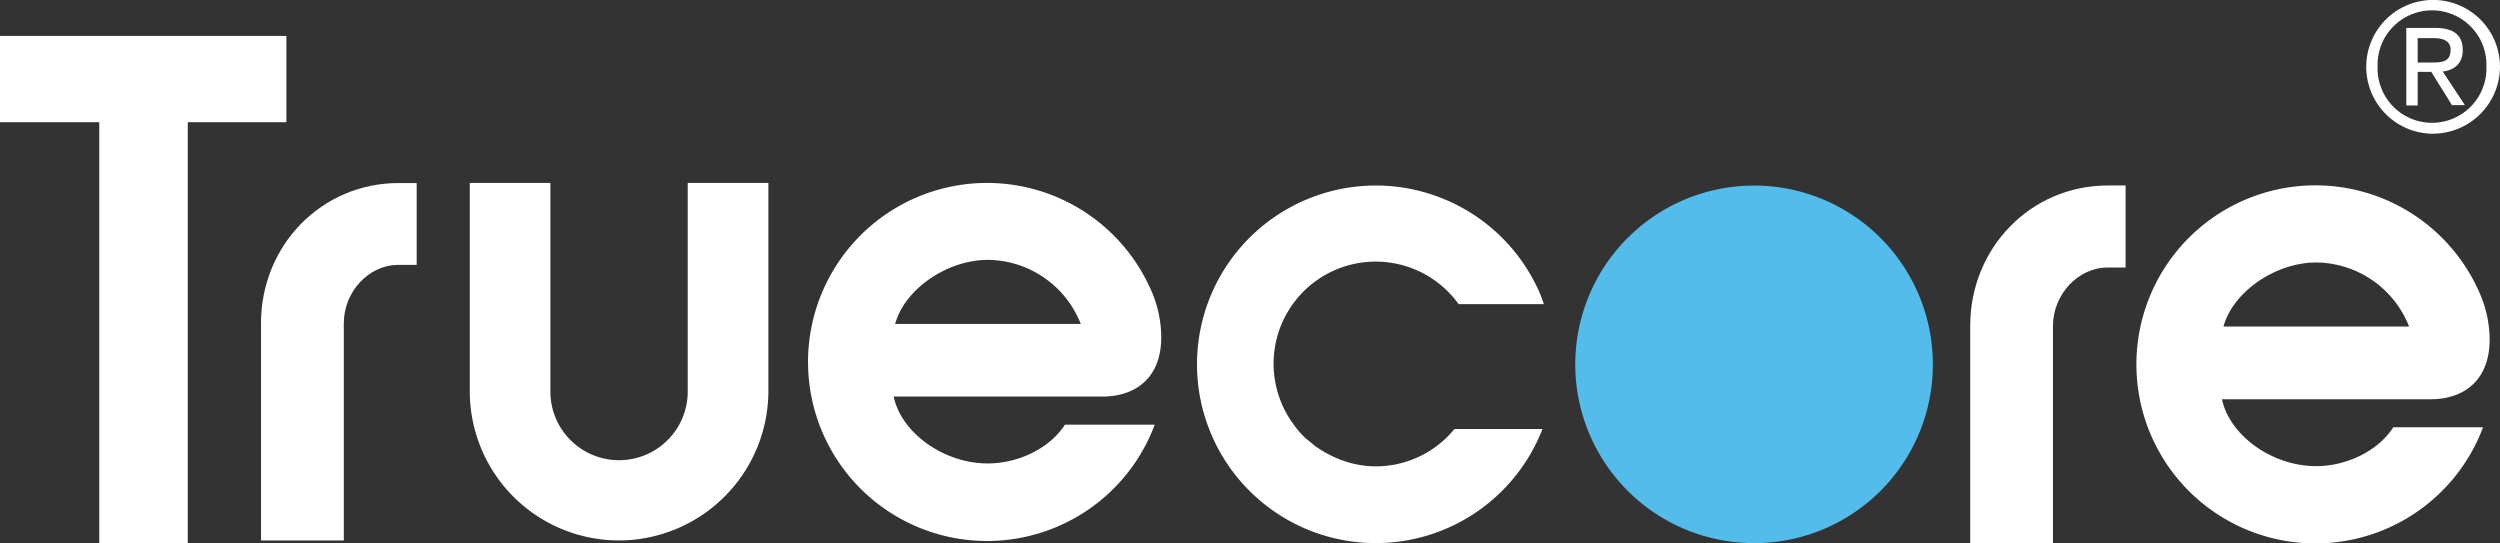 <svg xmlns="http://www.w3.org/2000/svg" viewBox="0 0 417.53 90.71"><rect x="0" y="0" width="417.53" height="90.71" fill="#333333" stroke="none"/><defs><style>.a{fill:#53bceb;}.b{fill:#fff;}</style></defs><path class="a" d="M293,90.71a29.86,29.86,0,1,1,29.81-29.8A29.82,29.82,0,0,1,293,90.71Z"/><path class="b" d="M397.09,11.12a9.09,9.09,0,1,0,18.17,0,9.09,9.09,0,1,0-18.17,0Zm9.08,11.21a11.17,11.17,0,1,1,11.36-11.21A11.23,11.23,0,0,1,406.17,22.33ZM403.78,12v5.61h-1.9V4.67h4.88c3,0,4.55,1.18,4.55,3.68,0,2.3-1.44,3.35-3.34,3.6l3.7,5.61h-2.16L406.05,12Zm0-1.56h2.39c1.67,0,3.11-.12,3.11-2.15,0-1.54-1.44-1.92-2.73-1.92h-2.77Z"/><path class="b" d="M66.54,44.24c-5.05,0-9.12,4.57-9.12,9.74V90.26H43.59V54c0-13,10.09-23.43,23-23.43h3V44.24Z"/><path class="b" d="M103.33,90.26A24.92,24.92,0,0,1,78.46,65.39V30.55H91.92V65.39a11.47,11.47,0,0,0,22.94,0V30.55h13.47V65.39A25,25,0,0,1,103.33,90.26Z"/><path class="b" d="M184.1,66.23H149.26c1.2,5.89,8.17,11.17,15.74,11.17,5.05,0,10.33-2.52,12.86-6.48h15a29.9,29.9,0,1,1-.73-22.71,19.56,19.56,0,0,1,1.81,8C194,63,189.75,66.23,184.1,66.23ZM165,43.4c-6.85,0-13.94,4.93-15.5,10.7h31A16.84,16.84,0,0,0,165,43.4Z"/><path class="b" d="M31.36,20.41V90.7H16.58V20.41H0V6H47.83V20.41Z"/><path class="b" d="M352,44.68c-5,0-9.13,4.58-9.13,9.74V90.7H329.05V54.42c0-13,10.09-23.44,22.95-23.44h3v13.7Z"/><path class="b" d="M405.94,66.68H371.1c1.21,5.88,8.18,11.17,15.74,11.17,5.05,0,10.34-2.52,12.86-6.49h15A29.9,29.9,0,1,1,414,48.65a19.57,19.57,0,0,1,1.8,8.05C415.8,63.43,411.6,66.68,405.94,66.68Zm-19.1-22.84c-6.85,0-13.93,4.93-15.49,10.7h31A16.83,16.83,0,0,0,386.84,43.84Z"/><path class="b" d="M218.66,73.68c.35.29.68.59,1.05.86C219.34,74.27,219,74,218.66,73.68Z"/><path class="b" d="M217.65,72.81a17,17,0,0,1-1.75-2.12A14.48,14.48,0,0,0,217.65,72.81Z"/><path class="b" d="M221.77,75.81l.16.08Z"/><path class="b" d="M229.8,77.89a16.86,16.86,0,0,1-7.87-2l-.16-.08a18.08,18.08,0,0,1-2.06-1.27c-.37-.27-.7-.57-1.05-.86s-.7-.55-1-.87a14.48,14.48,0,0,1-1.75-2.12,17,17,0,0,1,27.69-19.9h14.24a21.06,21.06,0,0,0-.81-2.14,29.86,29.86,0,1,0,.58,23H242.91A17,17,0,0,1,229.8,77.89Z"/></svg>